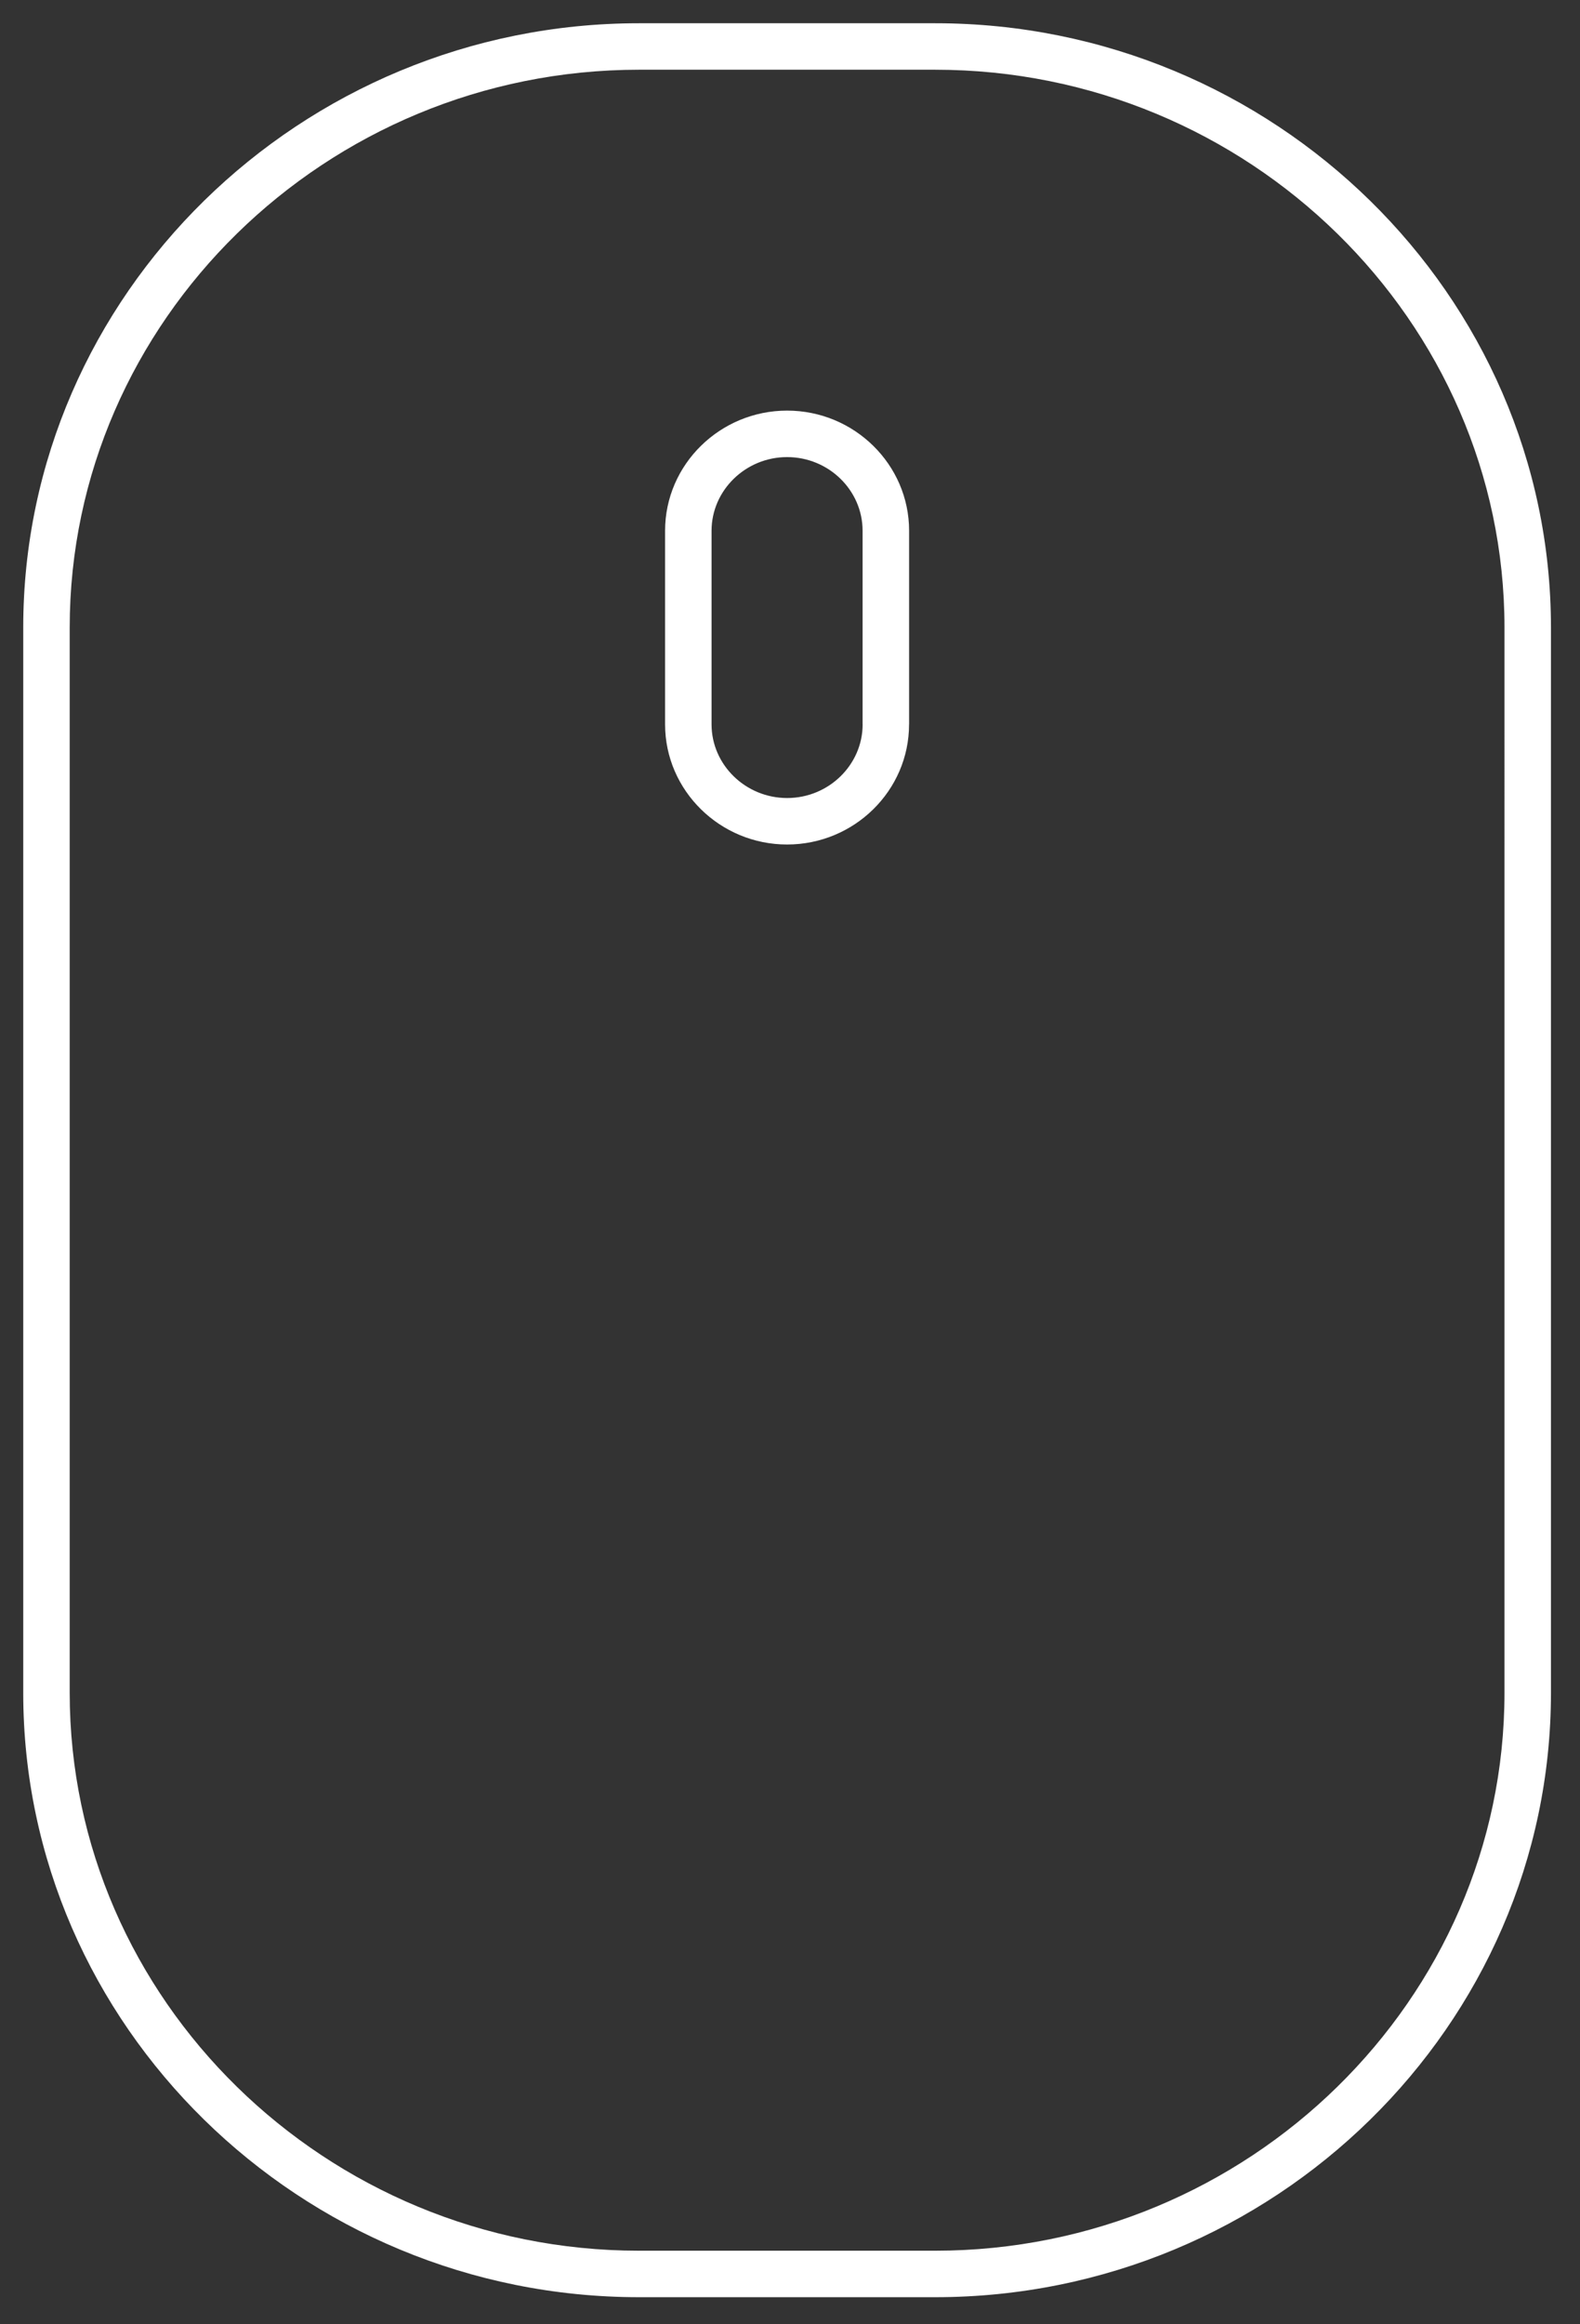 <svg width="34" height="50" xmlns="http://www.w3.org/2000/svg"><rect width="100%" height="100%" fill="#333333" stroke="none"/><path d="M33.375 36.417c0 7.154-5.962 13-13.25 13H13.75c-7.286 0-13.25-5.847-13.25-13V13.5C.5 6.347 6.464.5 13.75.5h6.375c7.288 0 13.25 5.846 13.25 13v22.917zm-1 0V13.5c0-6.597-5.51-12-12.25-12H13.75C7.011 1.5 1.5 6.903 1.5 13.5v22.917c0 6.596 5.511 12 12.25 12h6.375c6.74 0 12.25-5.403 12.25-12zM19.562 15.583c0 1.425-1.18 2.584-2.625 2.584-1.442 0-2.625-1.16-2.625-2.584v-4.166c0-1.425 1.183-2.584 2.626-2.584 1.444 0 2.625 1.159 2.625 2.584v4.166zm-1 0v-4.166c0-.869-.728-1.584-1.625-1.584-.894 0-1.625.716-1.625 1.584v4.166c0 .868.73 1.584 1.626 1.584.896 0 1.625-.715 1.625-1.584z" fill="#FFF" fill-rule="nonzero"/></svg>
